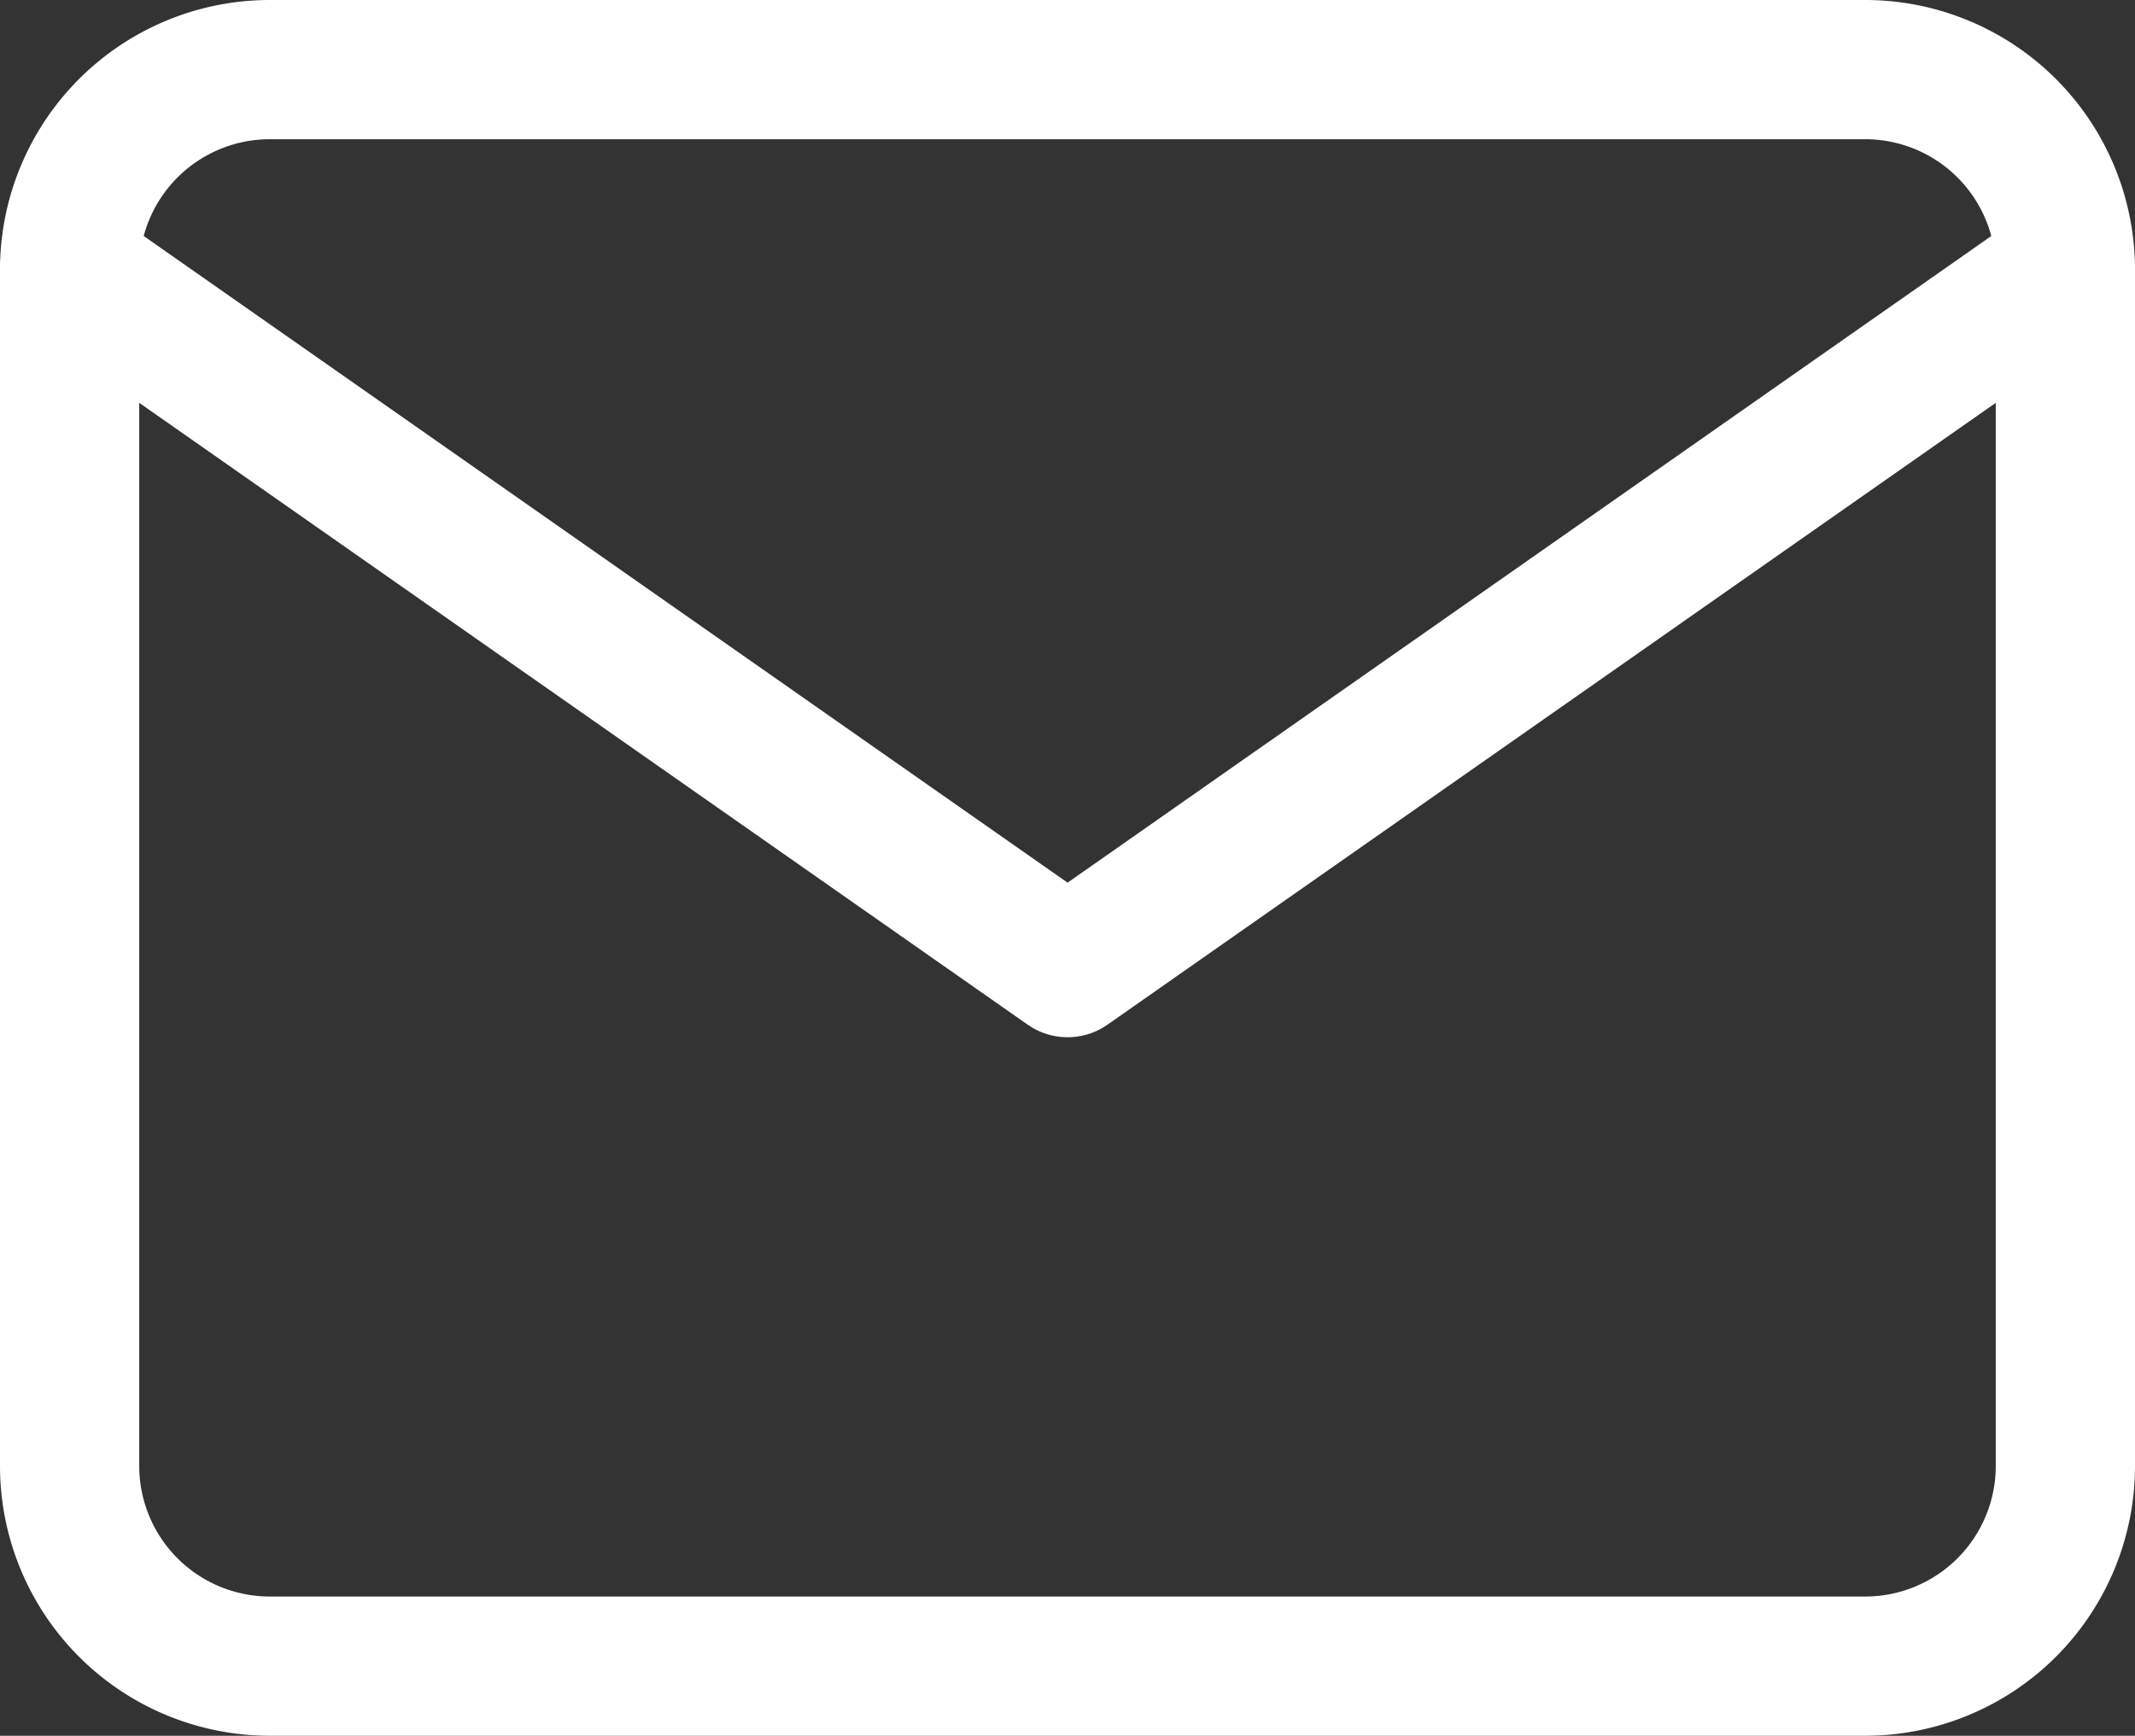 <svg xmlns="http://www.w3.org/2000/svg" width="15.333" height="12.467" viewBox="0 0 15.333 12.467">
  <rect x="0" y="0" width="15.333" height="12.467" fill="#333333" stroke="none"/>
  <g id="icon-mail" transform="translate(-1.5 -3.5)">
    <path id="Path_3051" data-name="Path 3051" d="M3.433,4H14.9a1.438,1.438,0,0,1,1.433,1.433v8.6A1.438,1.438,0,0,1,14.9,15.467H3.433A1.438,1.438,0,0,1,2,14.033v-8.6A1.438,1.438,0,0,1,3.433,4Z" fill="none" stroke="#fff" stroke-linecap="round" stroke-linejoin="round" stroke-width="1"/>
    <path id="Path_3052" data-name="Path 3052" d="M16.333,6,9.167,11.017,2,6" transform="translate(0 -0.567)" fill="none" stroke="#fff" stroke-linecap="round" stroke-linejoin="round" stroke-width="1"/>
  </g>
</svg>

